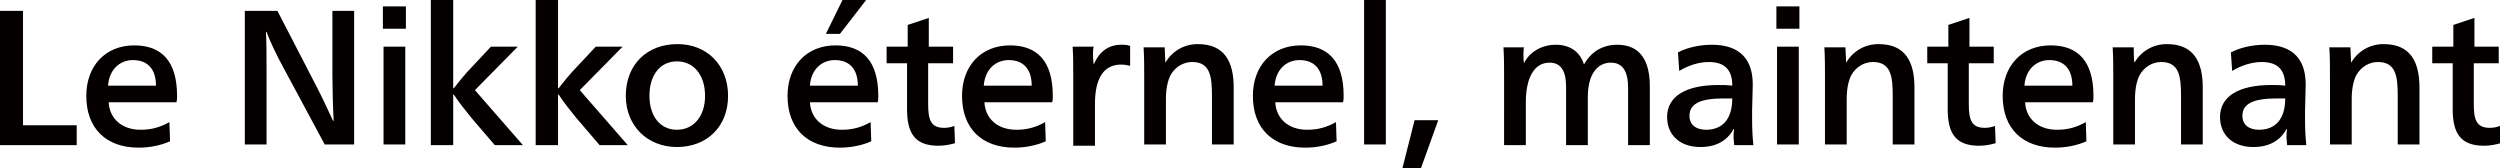 <svg version="1.1" id="レイヤー_1" xmlns="http://www.w3.org/2000/svg" x="0" y="0" viewBox="0 0 391.1 26.3" xml:space="preserve"><style>.st0{fill:#040000}</style><path class="st0" d="M3.6 19.6H12v3.1H0v-21h3.6v17.9zM17 15.9c.1 2.7 2.1 4.4 5 4.4 1.7 0 3.1-.4 4.5-1.2l.1 3c-1.3.6-3.1 1-4.9 1-5.1 0-8.2-3-8.2-8.1 0-4.7 3-7.9 7.5-7.9 4.3 0 6.7 2.5 6.7 7.9 0 .3 0 .7-.1 1H17zm7.4-2.5c0-2.7-1.4-4-3.6-4-2 0-3.7 1.4-3.9 4h7.5zM52.1 1.7h3.3v20.9h-4.6l-6.4-11.9c-1-1.8-2.2-4.3-2.7-5.7h-.1c.1 1.3.1 4.6.1 6.4v11.2h-3.4V1.7h5.1l6.1 11.8c.8 1.5 1.9 3.9 2.6 5.4h.1c-.1-1.5-.2-5.3-.2-7.2v-10zm11.4 2.8h-3.6V1h3.6v3.5zm-.1 18.1H60V7.3h3.4v15.3zm10.4-4.1c-.9-1.1-2.1-2.6-2.8-3.7h-.1v7.9h-3.5V0h3.5v13.8h.1c.7-.9 1.9-2.4 2.9-3.4l2.9-3.1H81l-6.7 6.8 7.5 8.6h-4.4l-3.6-4.2zm16.4 0c-.9-1.1-2.1-2.6-2.8-3.7h-.1v7.9h-3.5V0h3.5v13.8h.1c.7-.9 1.9-2.4 2.9-3.4l2.9-3.1h4.2l-6.7 6.8 7.5 8.6h-4.4l-3.6-4.2z"/><path class="st0" d="M113.9 15c0 4.8-3.3 8-8 8-4.6 0-8-3.3-8-8 0-4.9 3.3-8.1 8.1-8.1 4.6 0 7.9 3.3 7.9 8.1zm-12.3 0c0 3.2 1.7 5.3 4.3 5.3 2.6 0 4.4-2.1 4.4-5.3 0-3.3-1.8-5.4-4.4-5.4-2.6 0-4.3 2.1-4.3 5.4zm25.1.9c.1 2.7 2.1 4.4 5 4.4 1.7 0 3.1-.4 4.5-1.2l.1 3c-1.3.6-3.1 1-4.9 1-5.1 0-8.2-3-8.2-8.1 0-4.7 3-7.9 7.5-7.9 4.3 0 6.7 2.5 6.7 7.9 0 .3 0 .7-.1 1h-10.6zm7.5-2.5c0-2.7-1.4-4-3.6-4-2 0-3.7 1.4-3.9 4h7.5zm-2.8-8.1h-2.2l2.6-5.3h3.7l-4.1 5.3zm13.8 2h3.9v2.6h-3.9v6.4c0 2.4.4 3.7 2.5 3.7.5 0 1.1-.1 1.6-.3l.1 2.7c-.7.2-1.6.4-2.6.4-3.7 0-4.9-2-4.9-5.7V9.9h-3.2V7.3h3.3V3.9l3.3-1.1v4.5zm8.8 8.6c.1 2.7 2.1 4.4 5 4.4 1.7 0 3.1-.4 4.5-1.2l.1 3c-1.3.6-3.1 1-4.9 1-5.1 0-8.2-3-8.2-8.1 0-4.7 3-7.9 7.5-7.9 4.3 0 6.7 2.5 6.7 7.9 0 .3 0 .7-.1 1H154zm7.4-2.5c0-2.7-1.4-4-3.6-4-2 0-3.7 1.4-3.9 4h7.5zm9.7-3.3c.8-1.9 2.2-3.1 4.3-3.1.5 0 1 0 1.4.2v3.1c-.4-.1-.9-.2-1.4-.2-2.7 0-4.1 2.1-4.1 6.1v6.6h-3.4V11.9c0-1.6 0-3.3-.1-4.6h3.3c-.2.7-.1 2 0 2.8zm11.2-.3c1.1-1.8 2.9-2.9 5.1-2.9 4.2 0 5.6 2.8 5.6 6.8v8.9h-3.4v-7.5c0-3-.2-5.4-3.1-5.4-1.4 0-2.7.8-3.4 2.1-.4.8-.7 2-.7 3.7v7.1H179V12c0-1.6 0-3.2-.1-4.6h3.3c0 .6.1 1.6.1 2.4zm17.2 6.1c.1 2.7 2.1 4.4 5 4.4 1.7 0 3.1-.4 4.5-1.2l.1 3c-1.3.6-3.1 1-4.9 1-5.1 0-8.2-3-8.2-8.1 0-4.7 3-7.9 7.5-7.9 4.3 0 6.7 2.5 6.7 7.9 0 .3 0 .7-.1 1h-10.6zm7.4-2.5c0-2.7-1.4-4-3.6-4-2 0-3.7 1.4-3.9 4h7.5zm9.9 9.2h-3.4V0h3.4v22.6zm5.5 3.7h-2.9l1.9-7.5h3.7l-2.7 7.5zm16.1-16.4c.9-1.8 2.8-2.9 5-2.9s3.8 1.1 4.4 3.1c1.1-2 2.9-3.1 5.2-3.1 3.6 0 5.1 2.5 5.1 6.5v9.2h-3.4v-9c0-2.6-.9-3.9-2.7-3.9-2.1 0-3.6 1.8-3.6 5.4v7.5H245v-9.1c0-2.5-.8-3.8-2.6-3.8-2.4 0-3.7 2.4-3.7 6.2v6.7h-3.4V12c0-1.5 0-3.2-.1-4.6h3.2c-.1.6-.1 1.7 0 2.5zm24.1-1.7C264 7.4 266 7 267.8 7c4.6 0 6.4 2.5 6.4 6.2 0 1.3-.1 3-.1 4.1v1.6c0 1.5.1 2.9.2 3.8h-3c0-.2-.1-.8-.1-1.2 0-.4 0-.9.1-1.3h-.1c-1 1.8-2.7 2.8-5.2 2.8-3.1 0-5.2-1.8-5.2-4.7 0-3.2 2.9-5 8-5 .6 0 1.5 0 2.2.1 0-2.5-1.2-3.7-3.7-3.7-1.6 0-3.3.6-4.6 1.4l-.2-2.9zm7.1 7.2c-3.5 0-5.3.8-5.3 2.7 0 1.4 1 2.2 2.6 2.2 2.5 0 4.1-1.6 4.1-4.9h-1.4zm11.9-10.9h-3.6V1h3.6v3.5zm0 18.1H278V7.3h3.4v15.3zm7.3-12.8c1.1-1.8 2.9-2.9 5.1-2.9 4.2 0 5.6 2.8 5.6 6.8v8.9h-3.4v-7.5c0-3-.2-5.4-3.1-5.4-1.4 0-2.7.8-3.4 2.1-.4.8-.7 2-.7 3.7v7.1h-3.4V12c0-1.6 0-3.2-.1-4.6h3.3c0 .6.1 1.6.1 2.4zM308 7.3h3.9v2.6H308v6.4c0 2.4.4 3.7 2.5 3.7.5 0 1.1-.1 1.6-.3l.1 2.7c-.7.2-1.6.4-2.6.4-3.7 0-4.9-2-4.9-5.7V9.9h-3.2V7.3h3.3V3.9l3.3-1.1v4.5zm8.8 8.6c.1 2.7 2.1 4.4 5 4.4 1.7 0 3.1-.4 4.5-1.2l.1 3c-1.3.6-3.1 1-4.9 1-5.1 0-8.2-3-8.2-8.1 0-4.7 3-7.9 7.5-7.9 4.3 0 6.7 2.5 6.7 7.9 0 .3 0 .7-.1 1h-10.6zm7.4-2.5c0-2.7-1.4-4-3.6-4-2 0-3.7 1.4-3.9 4h7.5zm9.7-3.6c1.1-1.8 2.9-2.9 5.1-2.9 4.2 0 5.6 2.8 5.6 6.8v8.9h-3.4v-7.5c0-3-.2-5.4-3.1-5.4-1.4 0-2.7.8-3.4 2.1-.4.8-.7 2-.7 3.7v7.1h-3.4V12c0-1.6 0-3.2-.1-4.6h3.3c0 .6 0 1.6.1 2.4zM349 8.2c1.5-.8 3.5-1.2 5.3-1.2 4.6 0 6.4 2.5 6.4 6.2 0 1.3-.1 3-.1 4.1v1.6c0 1.5.1 2.9.2 3.8h-3c0-.2-.1-.8-.1-1.2 0-.4 0-.9.1-1.3h-.1c-1 1.8-2.7 2.8-5.2 2.8-3.1 0-5.2-1.8-5.2-4.7 0-3.2 2.9-5 8-5 .6 0 1.5 0 2.2.1 0-2.5-1.2-3.7-3.7-3.7-1.6 0-3.3.6-4.6 1.4l-.2-2.9zm7.1 7.2c-3.5 0-5.3.8-5.3 2.7 0 1.4 1 2.2 2.6 2.2 2.5 0 4.1-1.6 4.1-4.9h-1.4zm11.7-5.6c1.1-1.8 2.9-2.9 5.1-2.9 4.2 0 5.6 2.8 5.6 6.8v8.9h-3.4v-7.5c0-3-.2-5.4-3.1-5.4-1.4 0-2.7.8-3.4 2.1-.4.8-.7 2-.7 3.7v7.1h-3.4V12c0-1.6 0-3.2-.1-4.6h3.3c0 .6.1 1.6.1 2.4zM387 7.3h3.9v2.6H387v6.4c0 2.4.4 3.7 2.5 3.7.5 0 1.1-.1 1.6-.3l.1 2.7c-.7.2-1.6.4-2.6.4-3.7 0-4.9-2-4.9-5.7V9.9h-3.2V7.3h3.3V3.9l3.3-1.1v4.5z"/></svg>